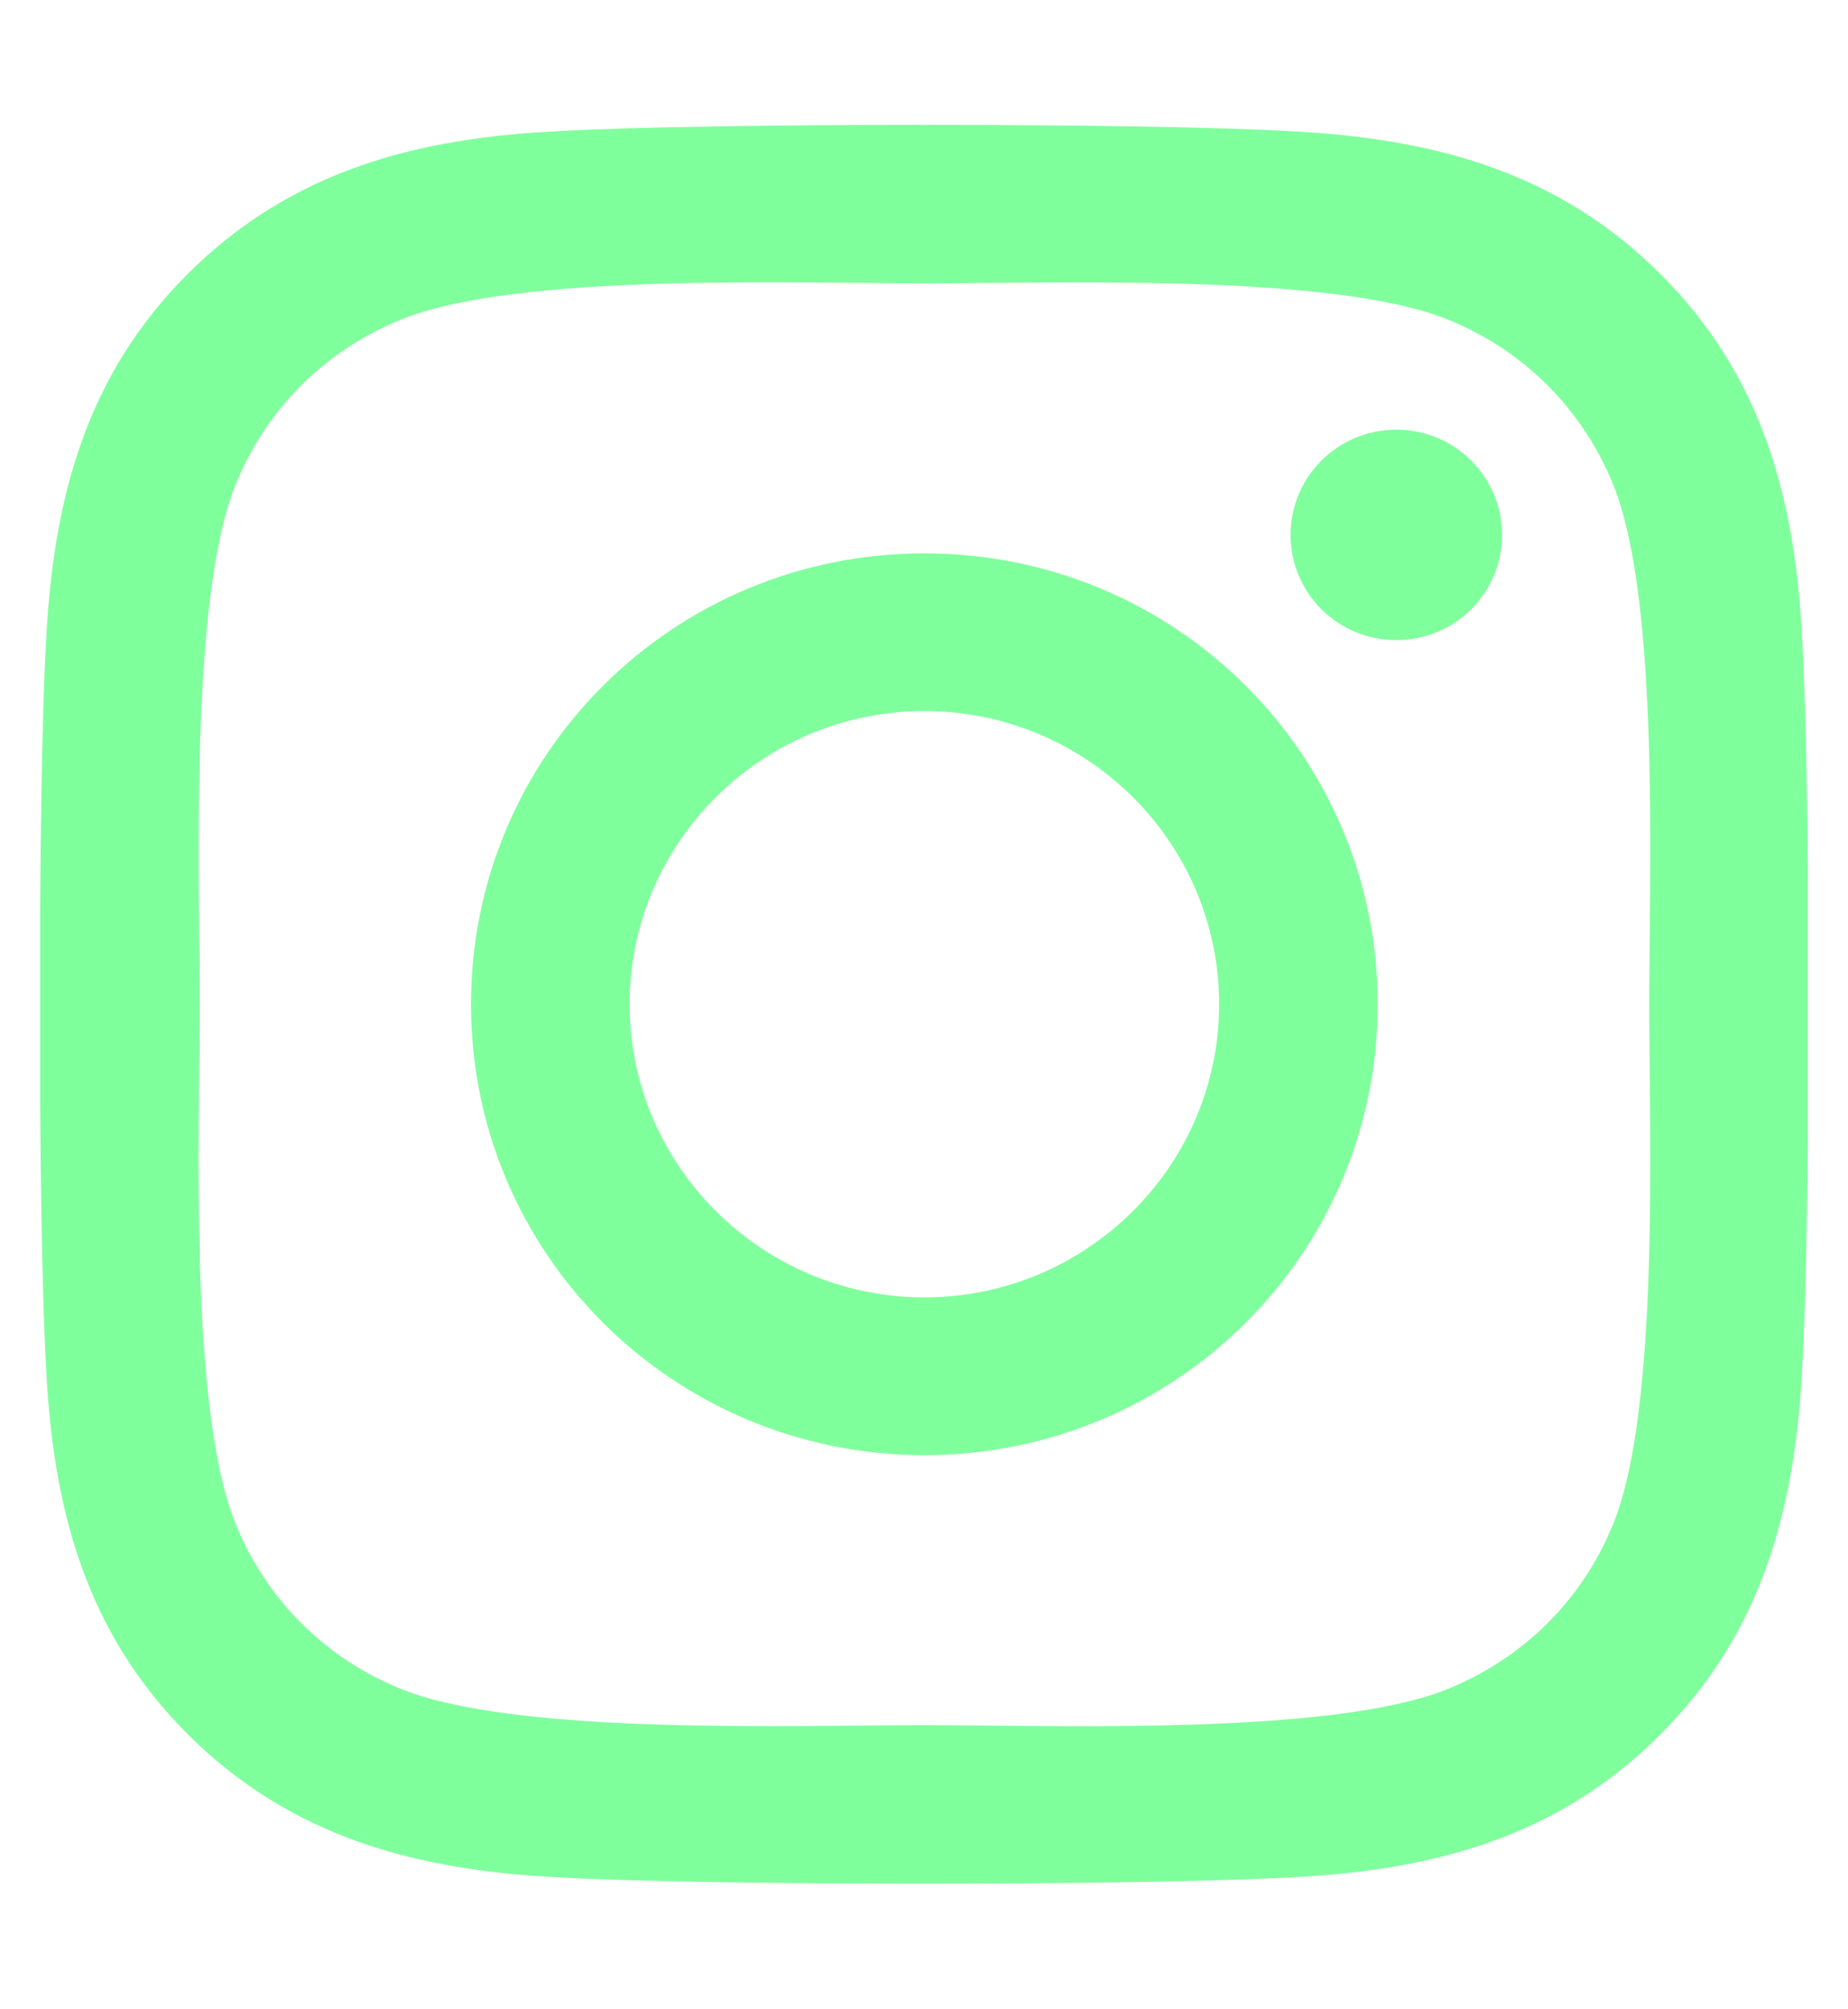 <svg width="23" height="25" viewBox="0 0 23 25" fill="none" xmlns="http://www.w3.org/2000/svg">
<g clip-path="url(#clip0_610_71449)">
<path d="M11.505 6.885C8.381 6.885 5.862 9.389 5.862 12.495C5.862 15.6 8.381 18.105 11.505 18.105C14.628 18.105 17.147 15.6 17.147 12.495C17.147 9.389 14.628 6.885 11.505 6.885ZM11.505 16.142C9.486 16.142 7.836 14.507 7.836 12.495C7.836 10.483 9.481 8.847 11.505 8.847C13.528 8.847 15.173 10.483 15.173 12.495C15.173 14.507 13.523 16.142 11.505 16.142ZM18.694 6.655C18.694 7.383 18.105 7.964 17.378 7.964C16.646 7.964 16.062 7.378 16.062 6.655C16.062 5.932 16.651 5.346 17.378 5.346C18.105 5.346 18.694 5.932 18.694 6.655ZM22.431 7.983C22.348 6.23 21.945 4.677 20.653 3.398C19.367 2.119 17.805 1.719 16.042 1.631C14.225 1.528 8.779 1.528 6.962 1.631C5.204 1.714 3.643 2.114 2.351 3.393C1.06 4.673 0.662 6.225 0.573 7.978C0.47 9.785 0.47 15.2 0.573 17.007C0.657 18.759 1.06 20.312 2.351 21.592C3.643 22.871 5.199 23.271 6.962 23.359C8.779 23.462 14.225 23.462 16.042 23.359C17.805 23.276 19.367 22.876 20.653 21.592C21.94 20.312 22.343 18.759 22.431 17.007C22.534 15.2 22.534 9.79 22.431 7.983ZM20.084 18.945C19.701 19.902 18.959 20.639 17.992 21.025C16.543 21.596 13.106 21.465 11.505 21.465C9.904 21.465 6.461 21.592 5.018 21.025C4.055 20.644 3.314 19.907 2.926 18.945C2.351 17.505 2.484 14.087 2.484 12.495C2.484 10.903 2.356 7.48 2.926 6.045C3.309 5.088 4.05 4.35 5.018 3.965C6.466 3.393 9.904 3.525 11.505 3.525C13.106 3.525 16.548 3.398 17.992 3.965C18.954 4.345 19.696 5.083 20.084 6.045C20.658 7.485 20.526 10.903 20.526 12.495C20.526 14.087 20.658 17.509 20.084 18.945Z" fill="#80FF9D"/>
</g>
<defs>
<clipPath id="clip0_610_71449">
<rect width="22" height="25" fill="white" transform="translate(0.5)"/>
</clipPath>
</defs>
</svg>

